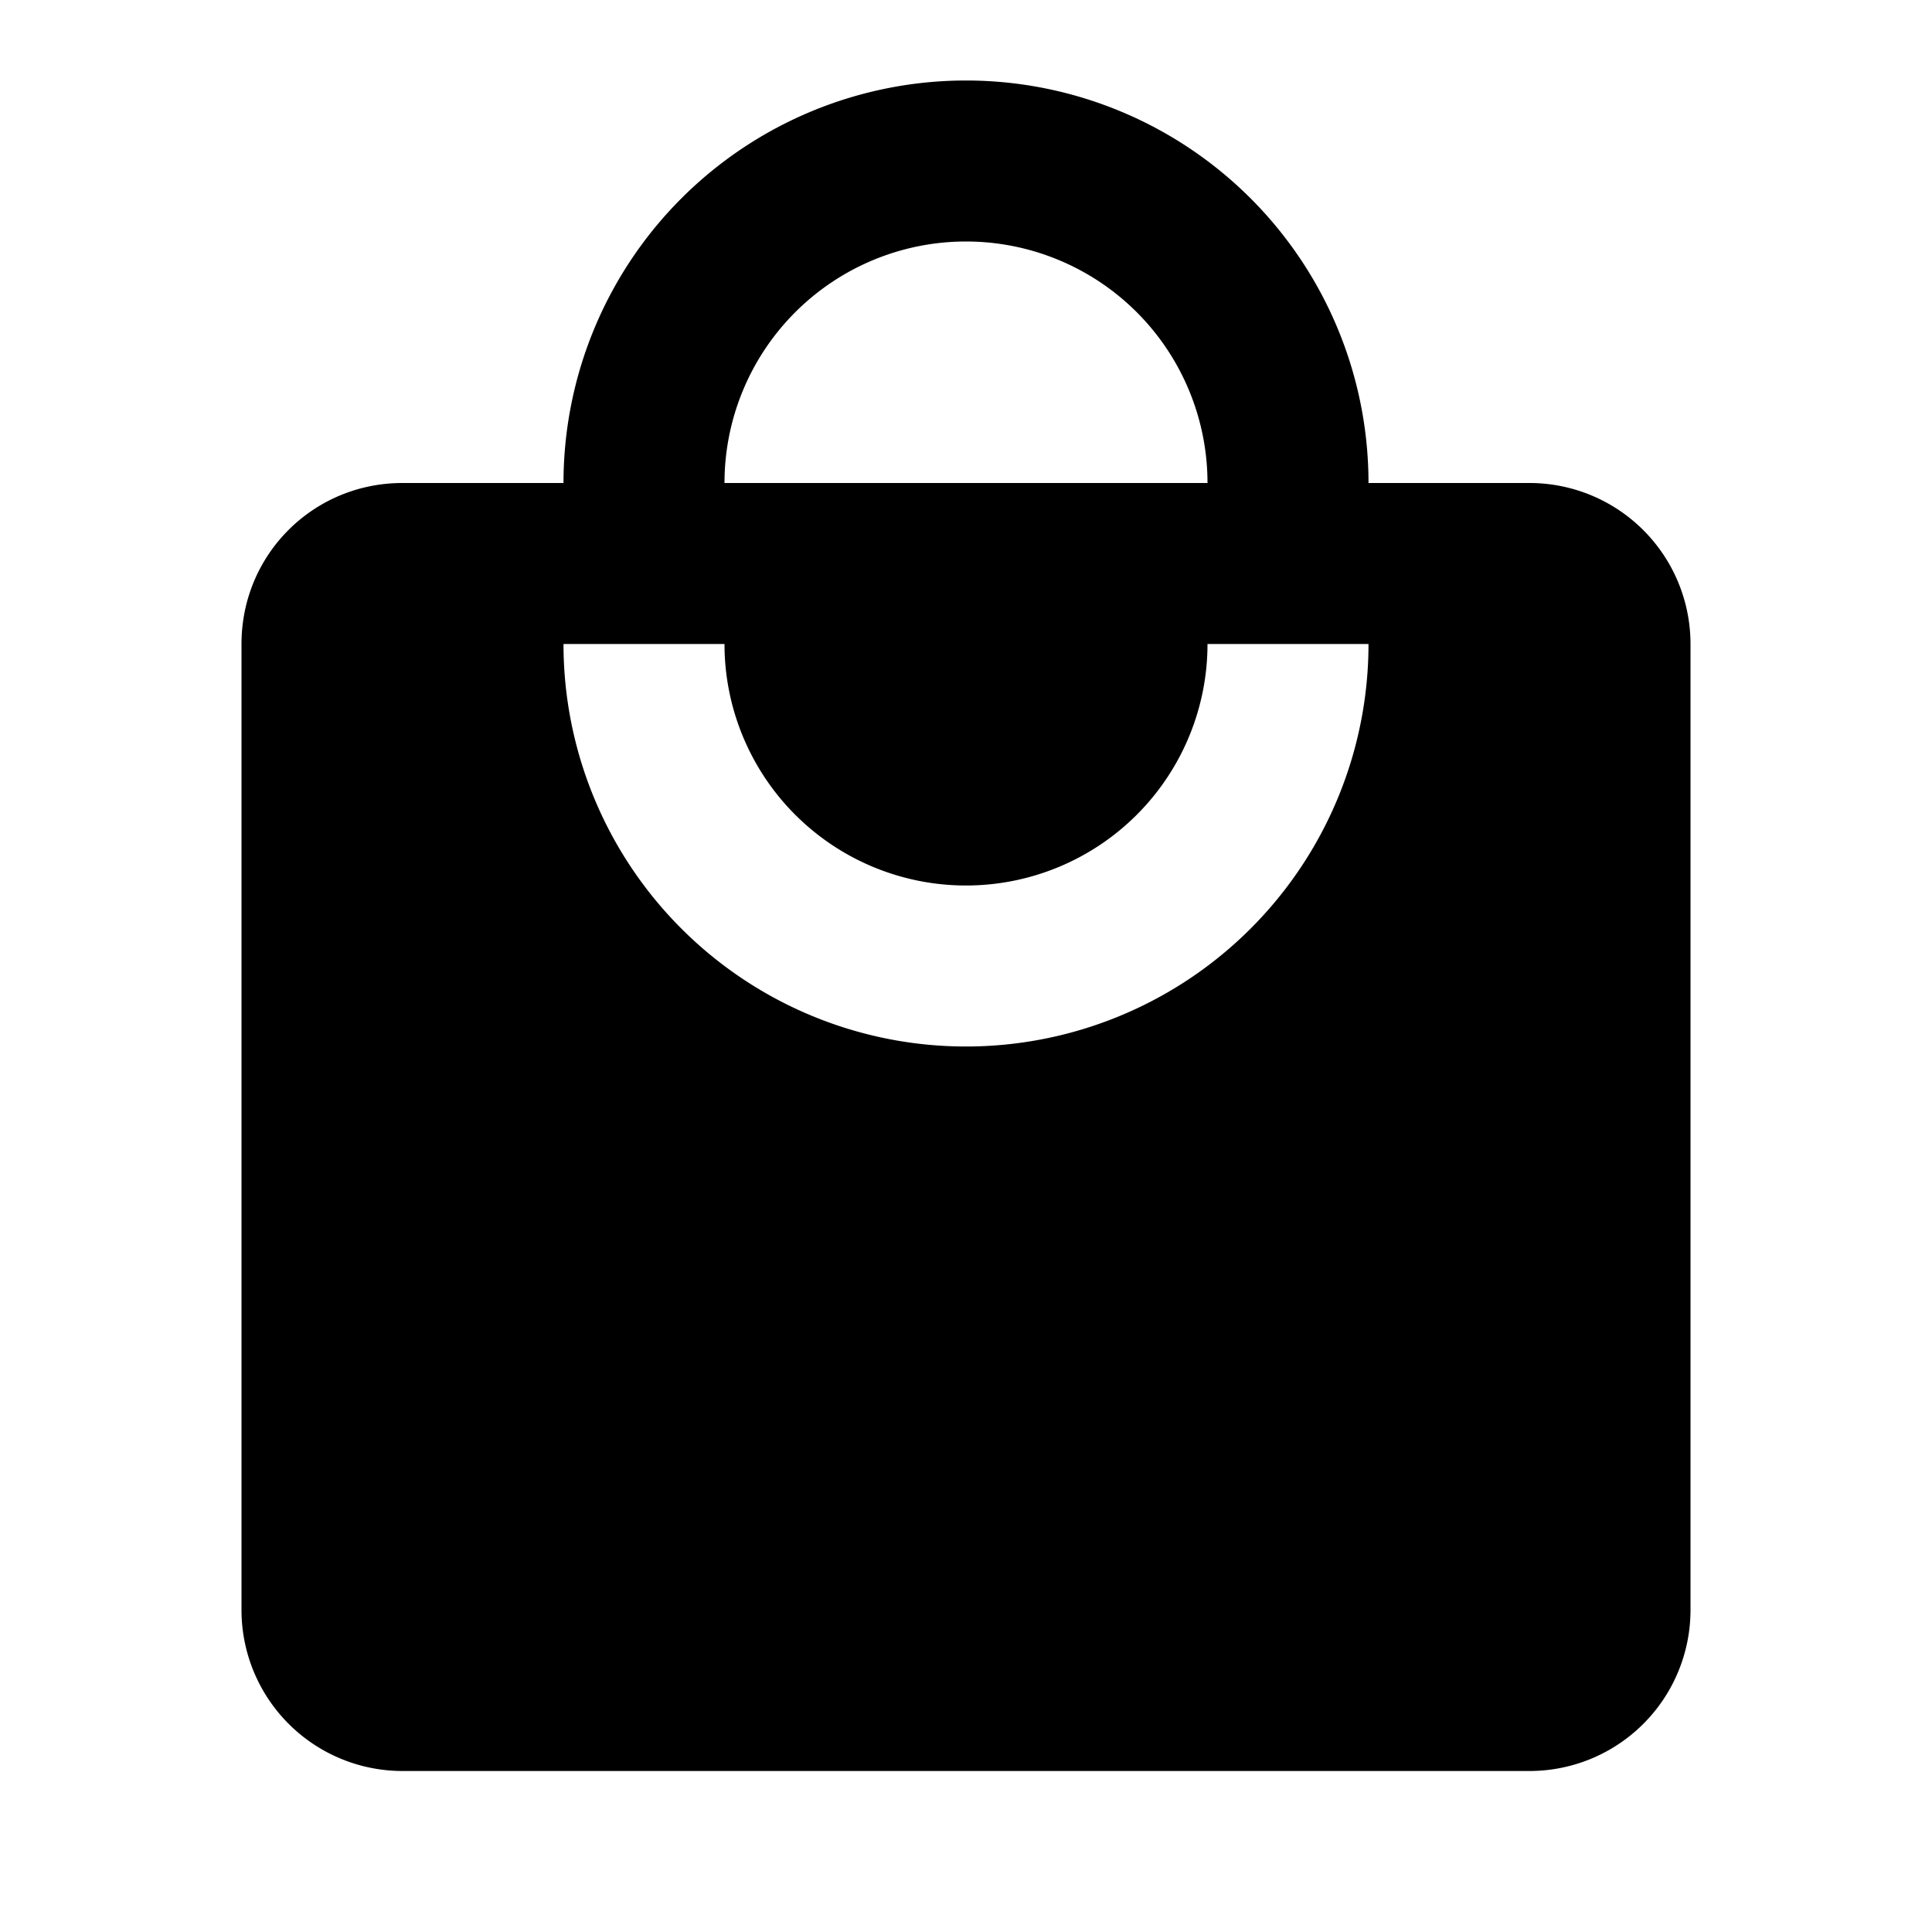<svg xmlns="http://www.w3.org/2000/svg" width="24" height="24" xmlns:v="https://vecta.io/nano"><path d="M12 13a5 5 0 0 1-5-5h2a3 3 0 1 0 6 0h2a5 5 0 0 1-5 5m0-10a3 3 0 0 1 3 3H9a3 3 0 0 1 3-3m7 3h-2A5 5 0 1 0 7 6H5c-1.11 0-2 .89-2 2v12a2 2 0 0 0 2 2h14a2 2 0 0 0 2-2V8a2 2 0 0 0-2-2z"/></svg>